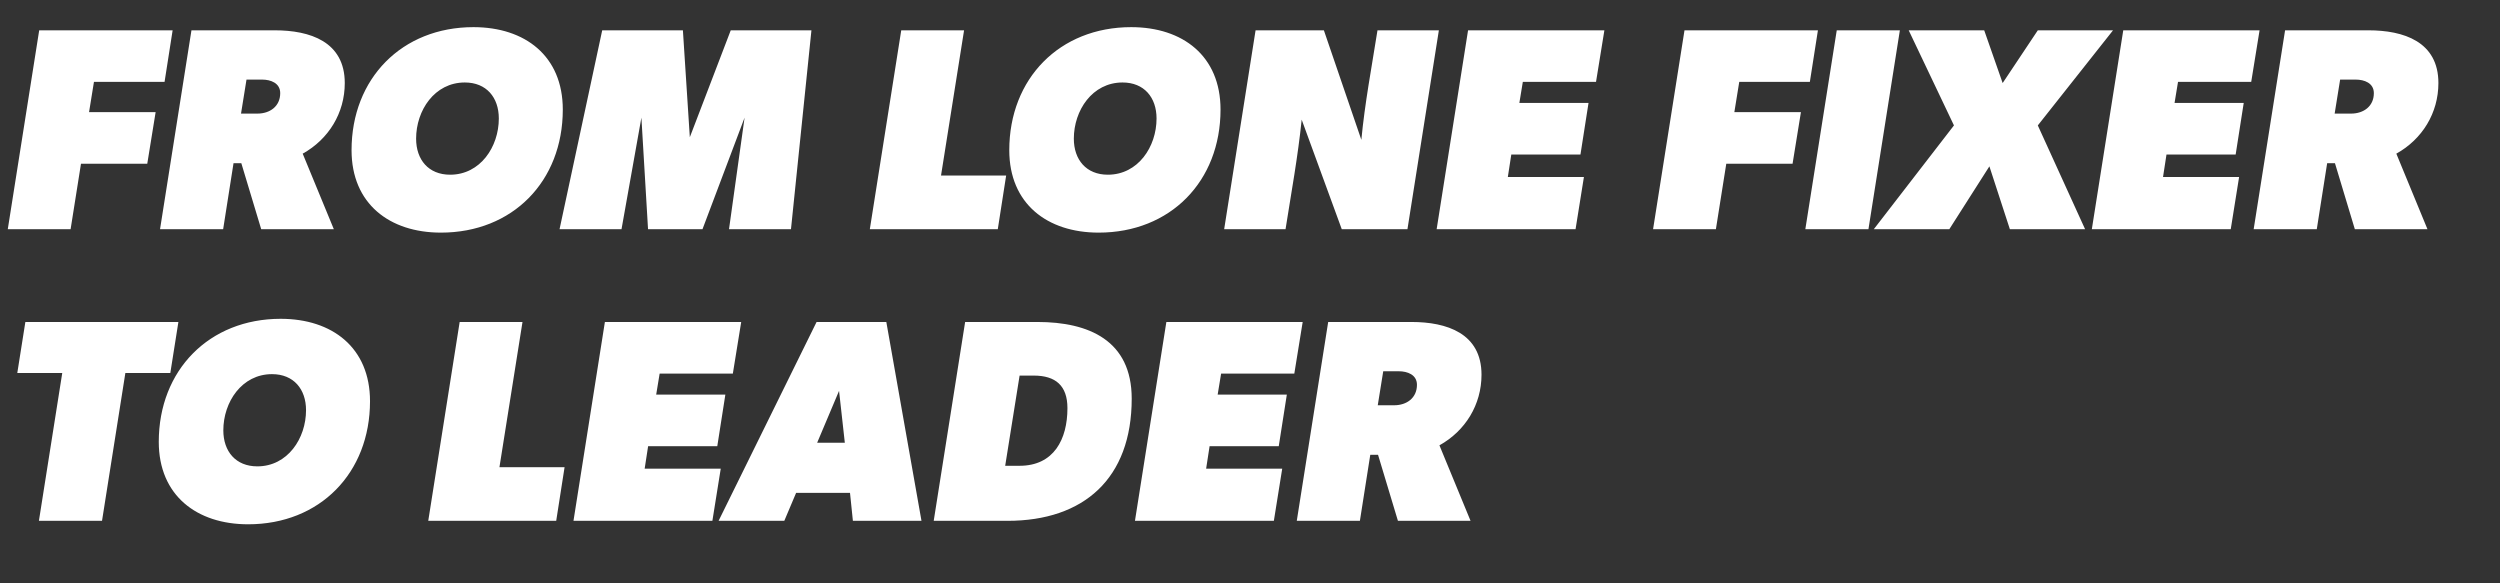 <svg width="360" height="84" viewBox="0 0 360 84" fill="none" xmlns="http://www.w3.org/2000/svg">
<rect x="0" y="0" width="360" height="84" fill="#333333" stroke="none"/>
<path d="M24.858 4.365L23.697 11.793H13.529L12.823 16.151H22.41L21.206 23.579H11.662L10.168 33H1.121L5.644 4.365H24.858ZM49.647 11.96C49.647 16.276 47.323 20.052 43.588 22.127L48.07 33H37.612L34.749 23.497H33.628L32.134 33H23.046L27.569 4.365H39.563C44.626 4.365 49.647 5.984 49.647 11.96ZM40.351 13.412C40.351 11.96 38.982 11.461 37.737 11.461H35.496L34.707 16.358H37.073C38.857 16.358 40.351 15.321 40.351 13.412ZM81.043 15.777C81.043 26.111 73.822 33.498 63.489 33.498C56.102 33.498 50.624 29.348 50.624 21.629C50.624 11.296 57.886 3.909 68.178 3.909C75.607 3.909 81.043 8.059 81.043 15.777ZM71.83 17.064C71.83 14.034 70.046 11.877 66.933 11.877C62.576 11.877 59.92 15.902 59.92 19.969C59.92 22.998 61.704 25.157 64.817 25.157C69.174 25.157 71.83 21.131 71.83 17.064ZM116.847 4.365L113.901 33H104.978L107.219 16.939L101.16 33H93.317L92.362 16.939L89.499 33H80.576L86.718 4.365H98.338L99.334 19.762L105.227 4.365H116.847ZM144.885 25.281L143.682 33H125.256L129.779 4.365H138.826L135.506 25.281H144.885ZM175.756 15.777C175.756 26.111 168.535 33.498 158.201 33.498C150.814 33.498 145.336 29.348 145.336 21.629C145.336 11.296 152.599 3.909 162.891 3.909C170.319 3.909 175.756 8.059 175.756 15.777ZM166.543 17.064C166.543 14.034 164.758 11.877 161.646 11.877C157.288 11.877 154.632 15.902 154.632 19.969C154.632 22.998 156.417 25.157 159.529 25.157C163.887 25.157 166.543 21.131 166.543 17.064ZM207.197 4.365L202.674 33H193.212L187.443 17.23C186.904 22.5 185.949 27.73 185.119 33H176.28L180.803 4.365H190.639L196.034 20.135C196.532 14.864 197.528 9.636 198.358 4.365H207.197ZM231.031 4.365L229.827 11.793H219.286L218.788 14.823H228.748L227.586 22.252H217.626L217.128 25.488H228.084L226.881 33H206.878L211.401 4.365H231.031ZM261.781 4.365L260.619 11.793H250.452L249.746 16.151H259.333L258.129 23.579H248.584L247.09 33H238.043L242.567 4.365H261.781ZM273.581 4.365L269.057 33H259.969L264.492 4.365H273.581ZM304.277 4.365L293.445 18.06L300.251 33H289.42L286.473 23.953L280.705 33H269.832L281.369 18.06L274.853 4.365H285.726L288.382 11.96L293.445 4.365H304.277ZM325.378 4.365L324.175 11.793H313.634L313.136 14.823H323.096L321.934 22.252H311.974L311.476 25.488H322.432L321.228 33H301.225L305.749 4.365H325.378ZM351.13 11.96C351.13 16.276 348.806 20.052 345.071 22.127L349.553 33H339.095L336.232 23.497H335.111L333.617 33H324.529L329.052 4.365H341.046C346.109 4.365 351.13 5.984 351.13 11.96ZM341.834 13.412C341.834 11.96 340.465 11.461 339.22 11.461H336.979L336.19 16.358H338.556C340.34 16.358 341.834 15.321 341.834 13.412ZM25.689 46.365L24.526 53.711H18.052L14.691 75H5.603L8.964 53.711H2.49L3.652 46.365H25.689ZM53.282 57.778C53.282 68.111 46.061 75.498 35.728 75.498C28.341 75.498 22.863 71.348 22.863 63.629C22.863 53.295 30.125 45.908 40.417 45.908C47.846 45.908 53.282 50.059 53.282 57.778ZM44.069 59.064C44.069 56.035 42.285 53.877 39.172 53.877C34.815 53.877 32.159 57.902 32.159 61.969C32.159 64.999 33.943 67.156 37.056 67.156C41.413 67.156 44.069 63.131 44.069 59.064ZM81.298 67.281L80.094 75H61.668L66.192 46.365H75.239L71.919 67.281H81.298ZM106.733 46.365L105.53 53.794H94.989L94.491 56.823H104.451L103.289 64.251H93.329L92.831 67.489H103.787L102.583 75H82.581L87.104 46.365H106.733ZM132.693 75H122.816L122.401 70.975H114.64L112.939 75H103.477L117.587 46.365H127.63L132.693 75ZM121.654 63.754L120.824 56.283L117.67 63.754H121.654ZM162.966 57.404C162.966 68.9 156.077 75 145.079 75H134.455L138.979 46.365H149.395C156.782 46.365 162.966 49.021 162.966 57.404ZM153.711 58.773C153.711 55.536 152.01 54.084 148.856 54.084H146.822L144.747 67.073H146.822C151.761 67.073 153.711 63.255 153.711 58.773ZM187.586 46.365L186.382 53.794H175.841L175.343 56.823H185.303L184.141 64.251H174.181L173.683 67.489H184.639L183.436 75H163.433L167.956 46.365H187.586ZM213.337 53.959C213.337 58.276 211.013 62.052 207.278 64.127L211.76 75H201.302L198.439 65.496H197.318L195.824 75H186.736L191.259 46.365H203.253C208.316 46.365 213.337 47.983 213.337 53.959ZM204.041 55.412C204.041 53.959 202.672 53.462 201.427 53.462H199.186L198.397 58.358H200.763C202.547 58.358 204.041 57.321 204.041 55.412Z" fill="white"/>
</svg>

